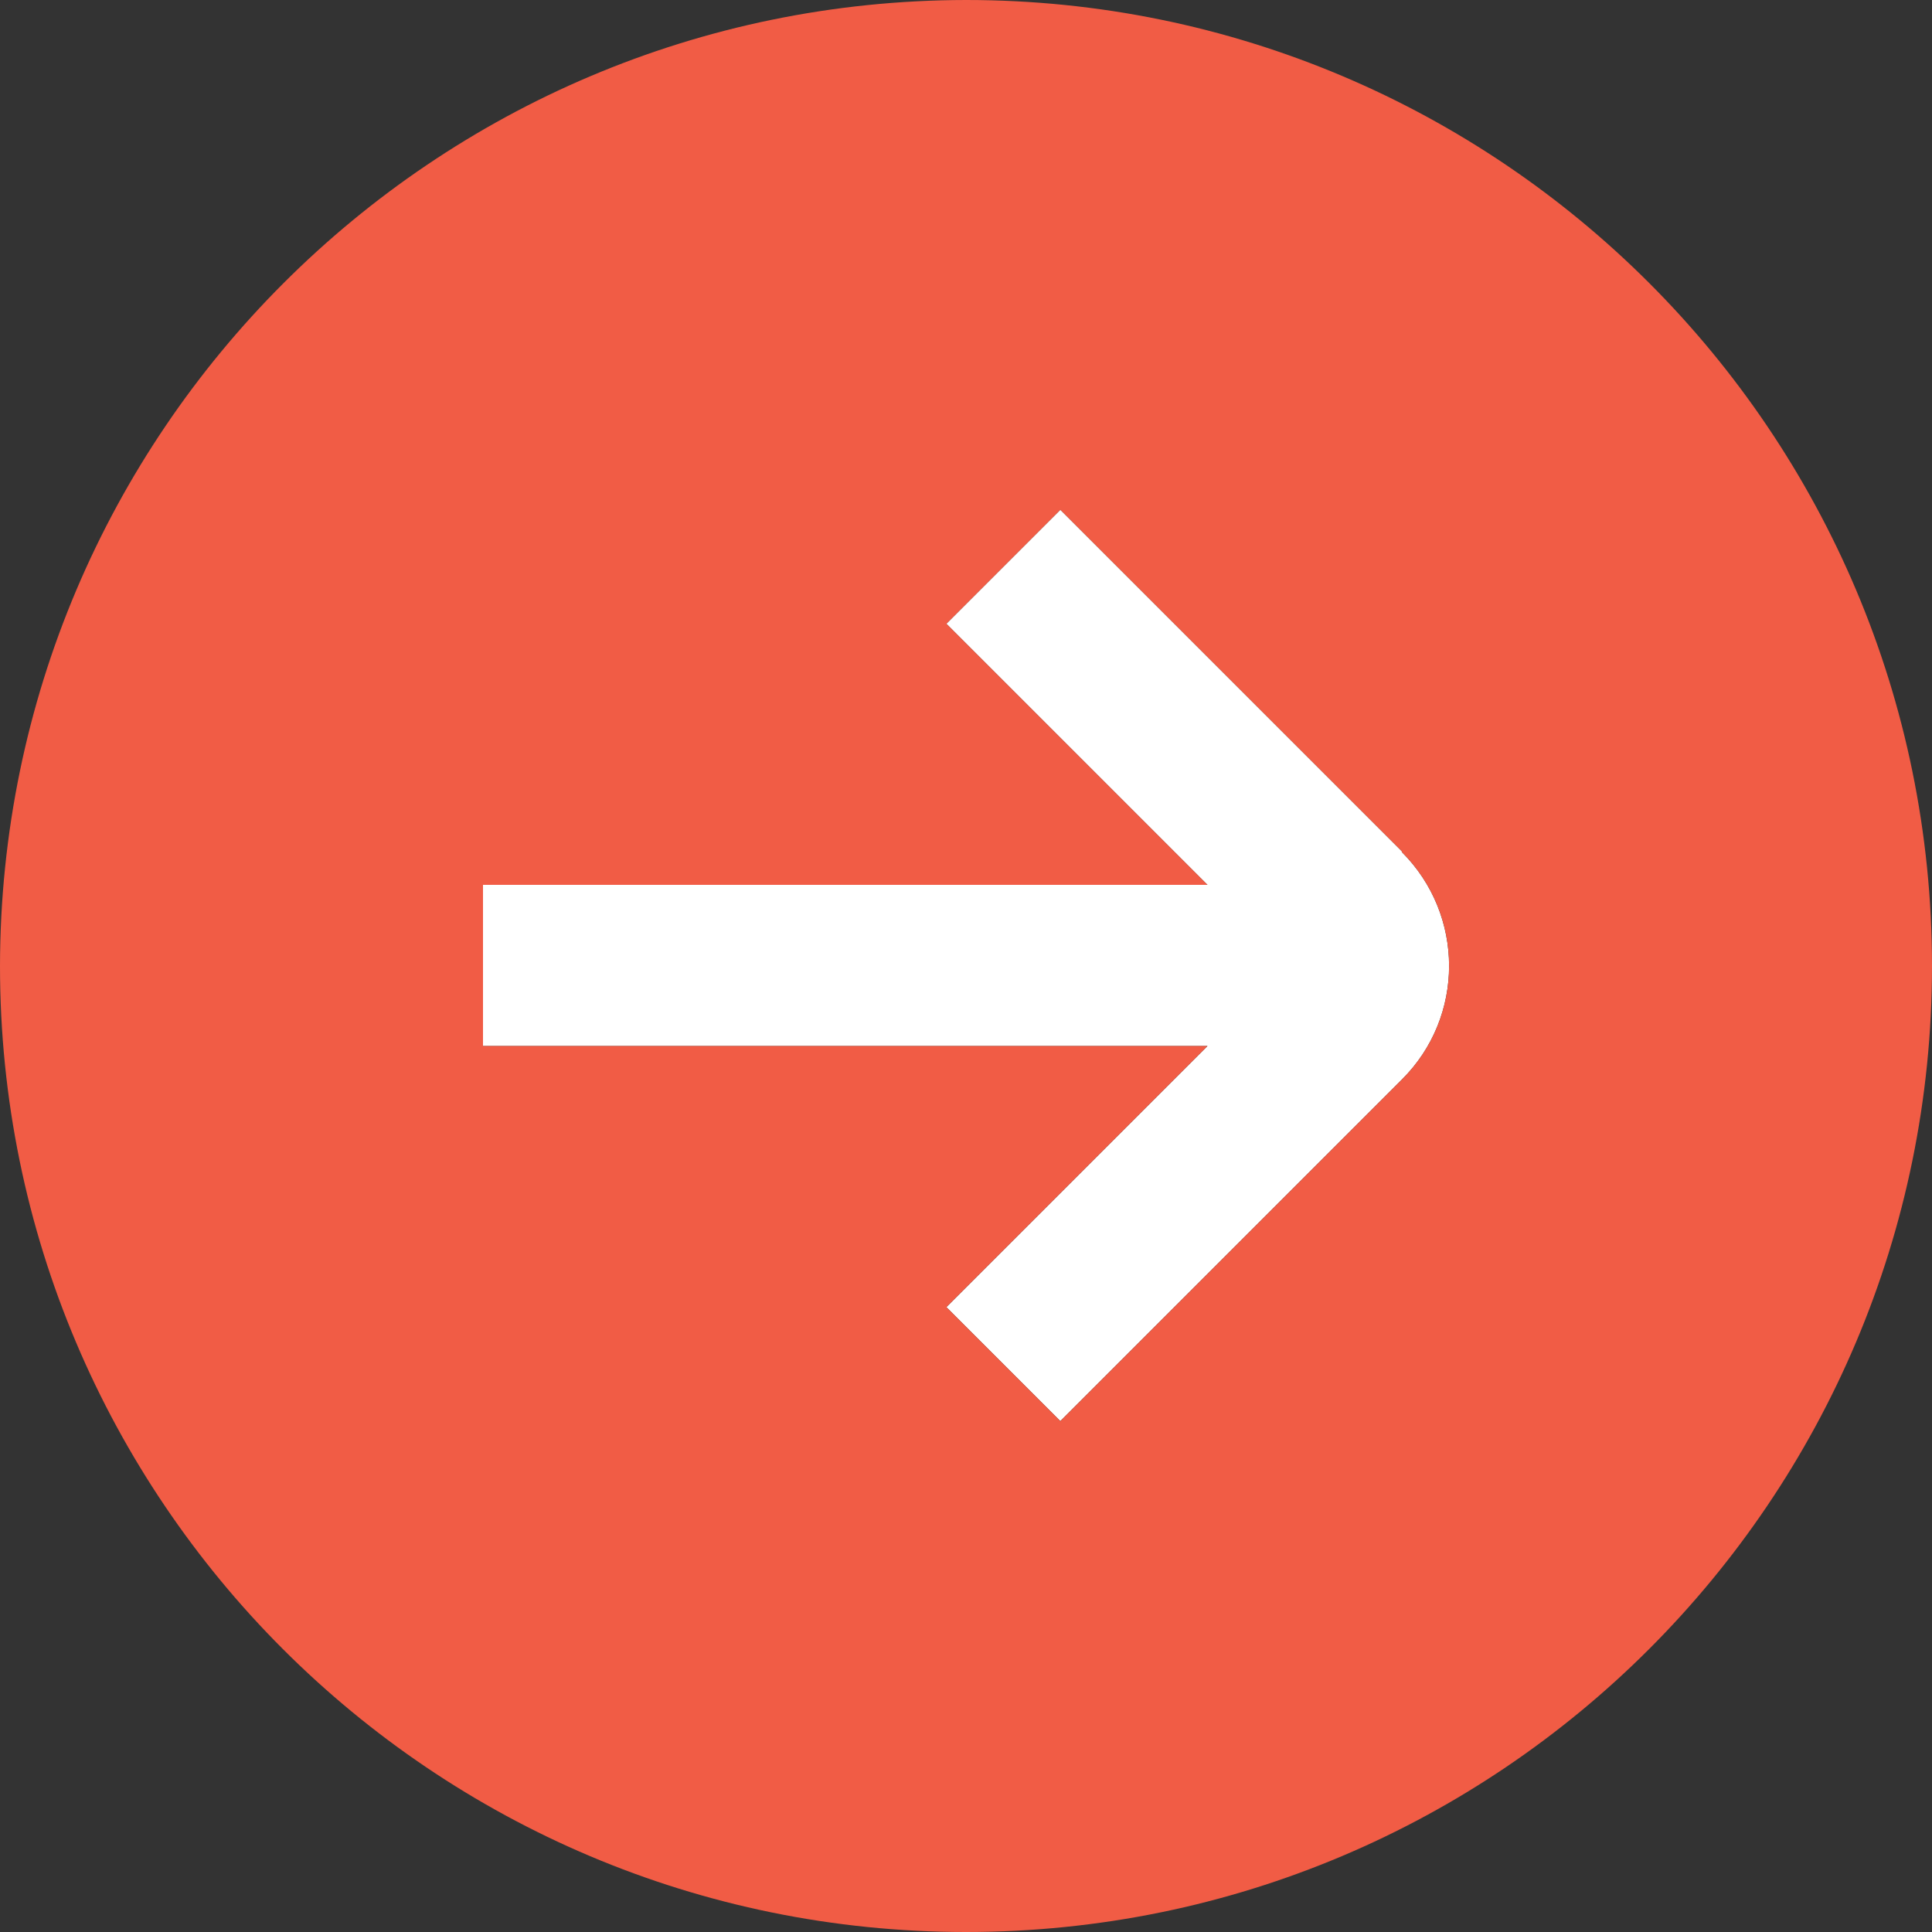 <svg xmlns="http://www.w3.org/2000/svg" id="arrow-circle-down" viewBox="0 0 512 512"><rect x="0" y="0" width="512" height="512" fill="#333333" stroke="none"/><defs><style> .st0 { fill: #f15c45; } .st1 { fill: #fff; } </style></defs><path class="st1" d="M250.8,346.4l30.2,30.2,90.5-90.5c16.7-16.6,16.7-43.6,0-60.3v-.2l-90.5-90.5-30.2,30.2,69.2,69.2h-192v42.7h192l-69.2,69.2Z"></path><path class="st0" d="M256,0C114.7.2.2,114.7,0,256c0,141.4,114.6,256,256,256s256-114.6,256-256S397.4,0,256,0ZM371.5,286.1l-90.5,90.5-30.2-30.2,69.2-69.2h-192v-42.7h192l-69.2-69.2,30.2-30.2,90.5,90.5v.2c16.7,16.7,16.7,43.7,0,60.3Z"></path></svg>